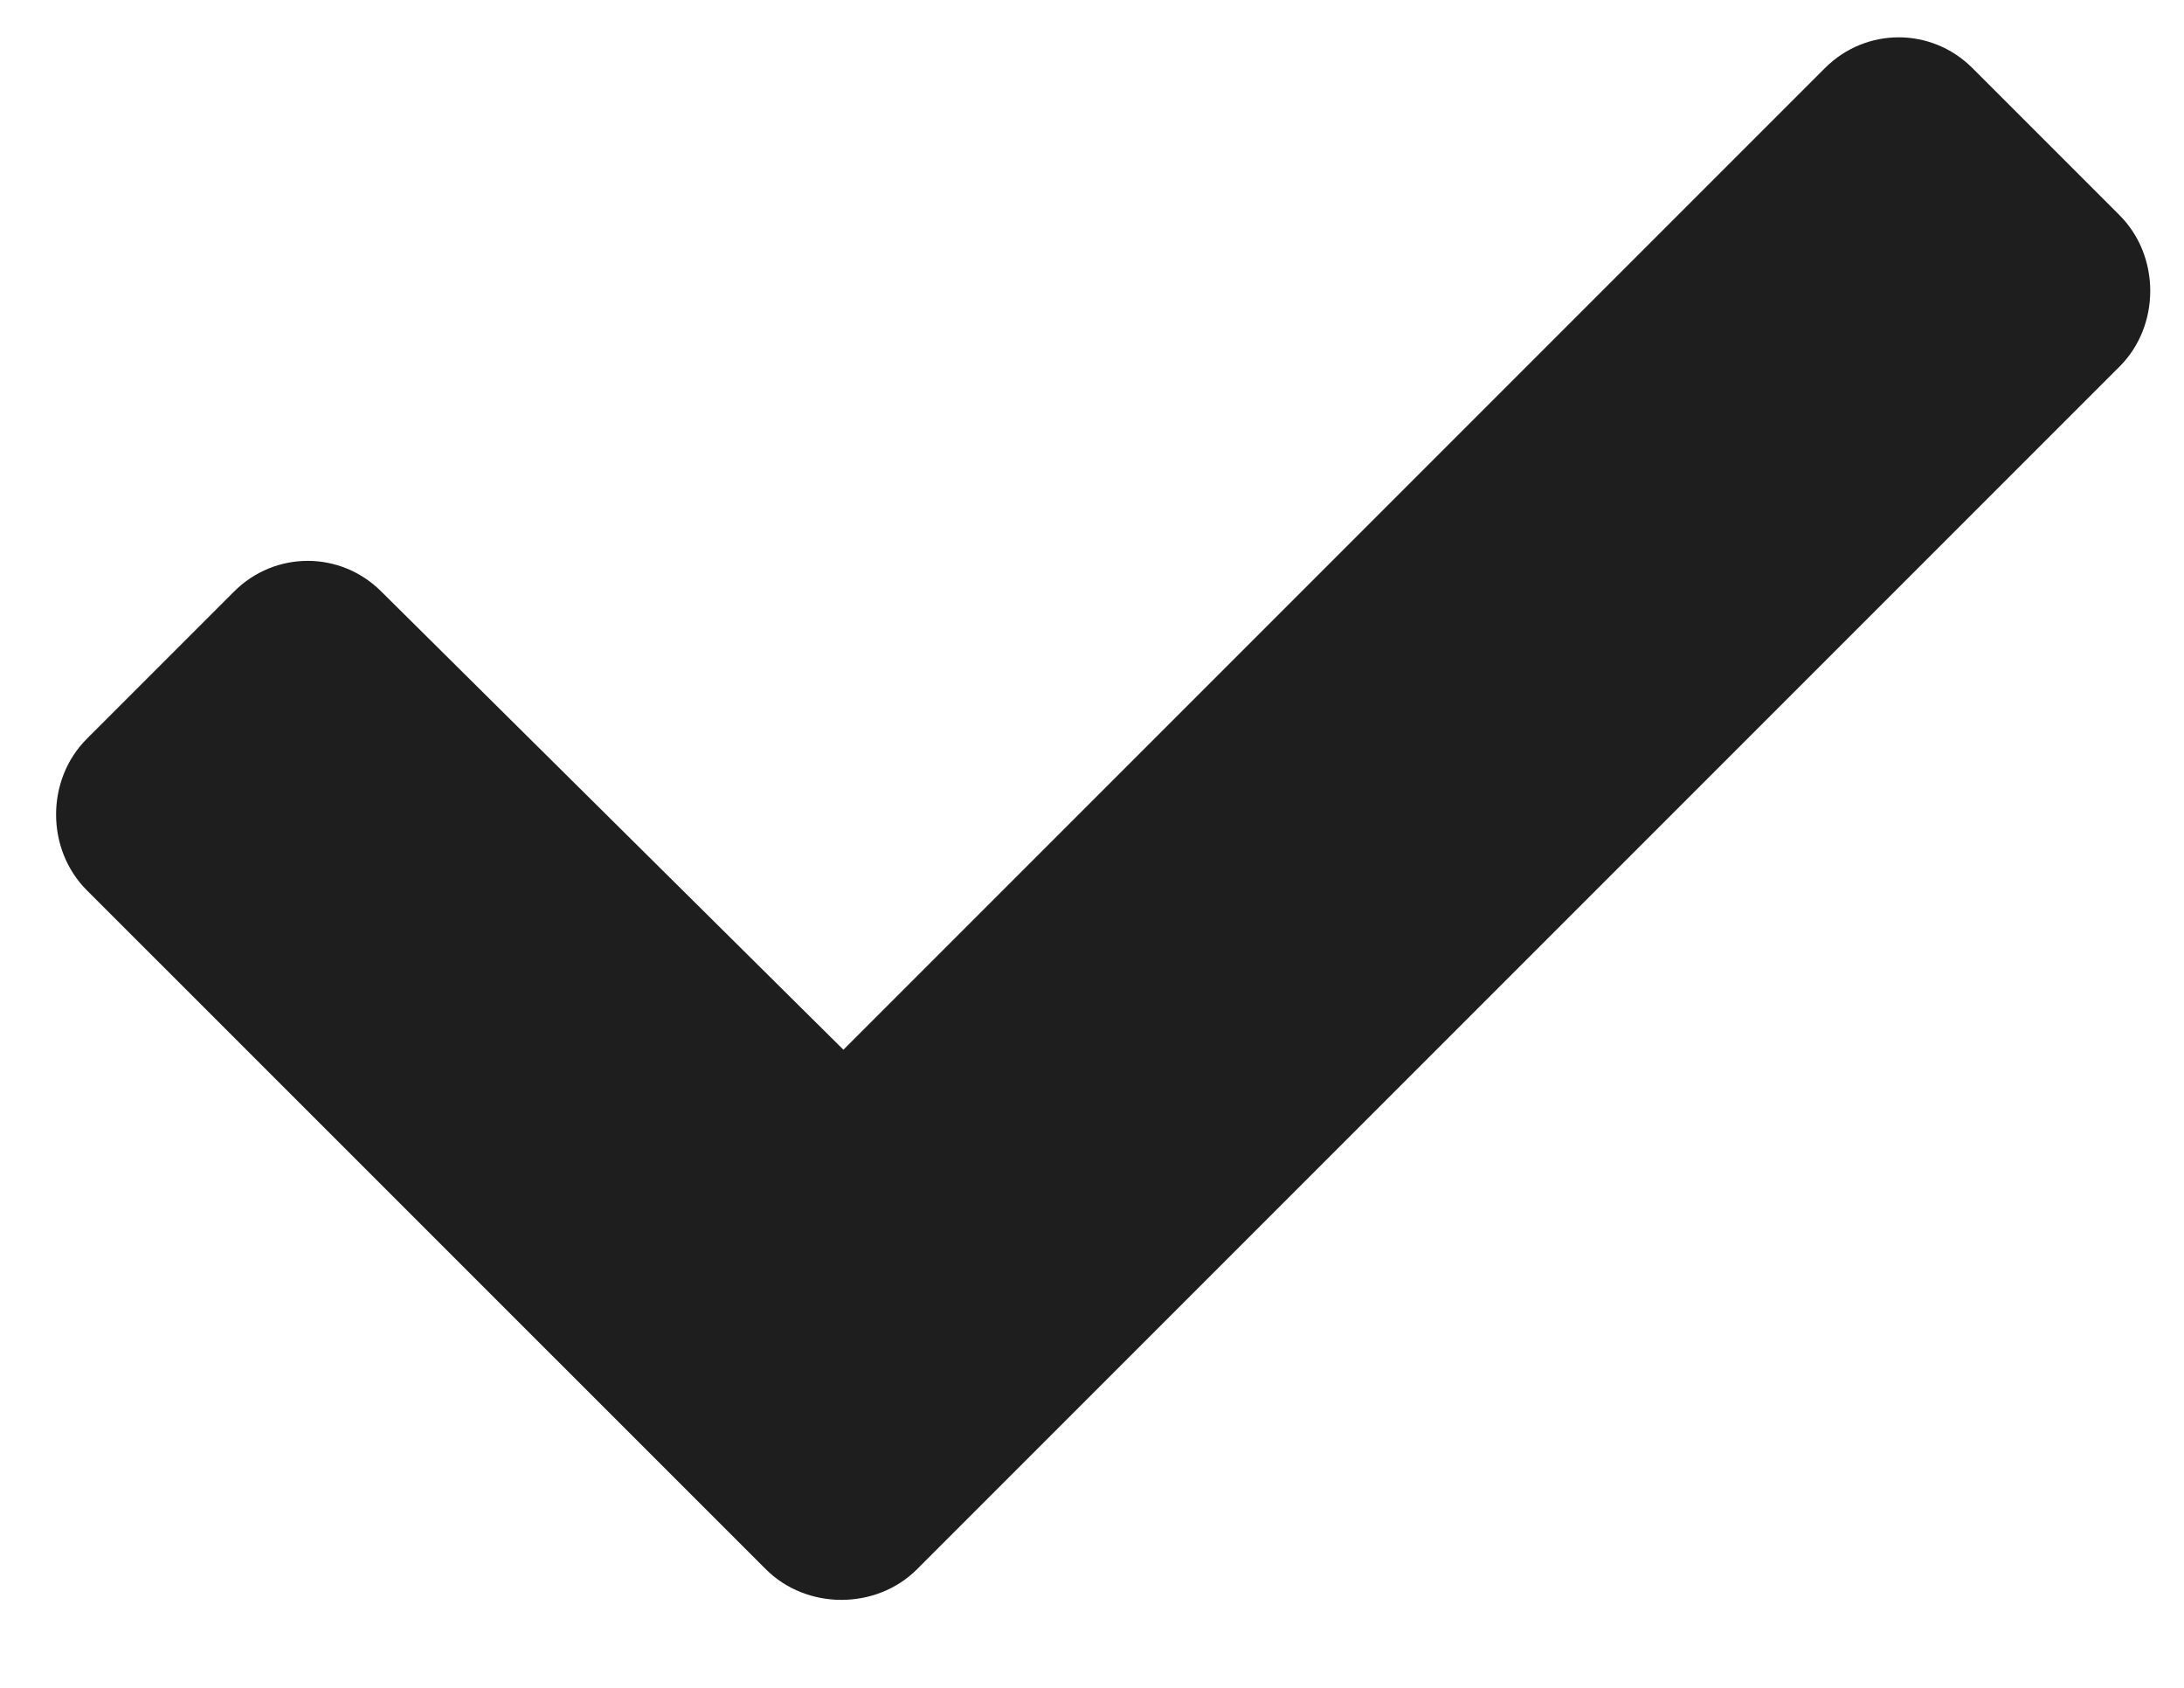 <svg width="22" height="17" viewBox="0 0 22 17" fill="none" xmlns="http://www.w3.org/2000/svg">
<path d="M7.714 15.805L0.874 8.966C0.462 8.554 0.462 7.854 0.874 7.442L2.358 5.958C2.77 5.546 3.429 5.546 3.841 5.958L8.496 10.573L18.384 0.685C18.796 0.273 19.456 0.273 19.868 0.685L21.351 2.168C21.763 2.58 21.763 3.28 21.351 3.692L9.238 15.805C8.826 16.217 8.126 16.217 7.714 15.805Z" fill="#1E1E1E"/>
</svg>
